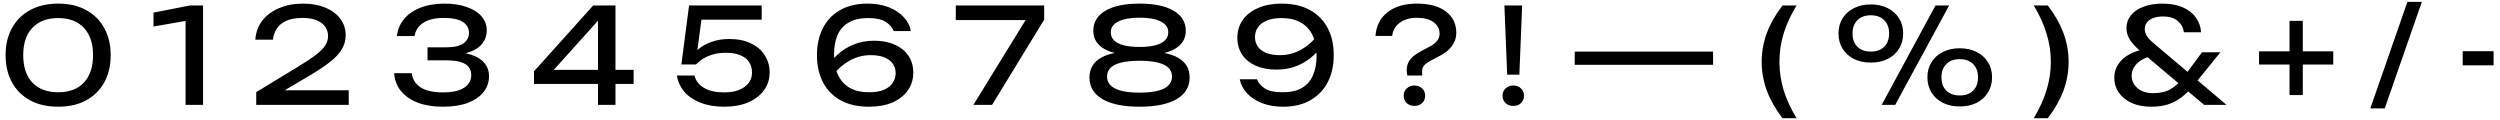 <?xml version="1.0" encoding="UTF-8"?> <svg xmlns="http://www.w3.org/2000/svg" width="353" height="17" viewBox="0 0 353 17" fill="none"><path d="M8.217 15.067C6.683 15.067 5.361 14.767 4.251 14.168C3.141 13.557 2.286 12.709 1.688 11.624C1.089 10.526 0.79 9.248 0.79 7.788C0.79 6.329 1.089 5.057 1.688 3.972C2.286 2.874 3.141 2.026 4.251 1.427C5.361 0.816 6.683 0.51 8.217 0.51C9.752 0.51 11.068 0.816 12.165 1.427C13.275 2.026 14.13 2.874 14.729 3.972C15.327 5.057 15.627 6.329 15.627 7.788C15.627 9.248 15.327 10.526 14.729 11.624C14.13 12.709 13.275 13.557 12.165 14.168C11.068 14.767 9.752 15.067 8.217 15.067ZM8.217 13.027C9.777 13.027 10.986 12.572 11.847 11.661C12.708 10.738 13.138 9.447 13.138 7.788C13.138 6.129 12.708 4.845 11.847 3.934C10.986 3.011 9.777 2.55 8.217 2.55C6.658 2.55 5.442 3.011 4.569 3.934C3.708 4.845 3.278 6.129 3.278 7.788C3.278 9.447 3.708 10.738 4.569 11.661C5.442 12.572 6.658 13.027 8.217 13.027ZM28.672 0.772V14.805H26.202V1.521L27.549 2.718L21.674 3.747V1.783L26.819 0.772H28.672ZM36.05 5.599C36.125 4.564 36.455 3.666 37.042 2.905C37.64 2.144 38.432 1.558 39.418 1.146C40.403 0.722 41.526 0.51 42.786 0.51C43.983 0.51 45.031 0.697 45.929 1.072C46.839 1.446 47.544 1.97 48.043 2.643C48.554 3.317 48.81 4.096 48.81 4.982C48.81 5.668 48.642 6.304 48.305 6.89C47.981 7.477 47.438 8.075 46.677 8.687C45.929 9.285 44.912 9.965 43.627 10.726L38.969 13.476L38.651 12.747H49.24V14.805H36.181V13.008L42.149 9.379C43.197 8.743 44.02 8.194 44.619 7.732C45.23 7.258 45.667 6.816 45.929 6.404C46.191 5.992 46.322 5.556 46.322 5.094C46.322 4.608 46.191 4.171 45.929 3.784C45.667 3.398 45.268 3.092 44.731 2.868C44.208 2.643 43.534 2.531 42.711 2.531C41.775 2.531 41.008 2.668 40.409 2.943C39.811 3.217 39.362 3.591 39.062 4.065C38.775 4.527 38.601 5.038 38.538 5.599H36.05ZM56.045 5.094C56.133 4.234 56.445 3.46 56.981 2.774C57.53 2.076 58.291 1.527 59.264 1.128C60.249 0.716 61.422 0.51 62.781 0.51C63.991 0.51 65.039 0.672 65.924 0.997C66.823 1.309 67.515 1.751 68.001 2.325C68.488 2.886 68.731 3.554 68.731 4.327C68.731 4.976 68.538 5.562 68.151 6.086C67.777 6.597 67.203 7.003 66.43 7.302C65.656 7.601 64.69 7.751 63.529 7.751V7.396C64.677 7.346 65.662 7.452 66.486 7.714C67.309 7.963 67.939 8.35 68.375 8.874C68.825 9.385 69.049 10.015 69.049 10.763C69.049 11.599 68.793 12.341 68.282 12.99C67.77 13.638 67.028 14.15 66.055 14.524C65.095 14.886 63.916 15.067 62.519 15.067C61.16 15.067 59.975 14.873 58.964 14.487C57.954 14.088 57.162 13.532 56.588 12.821C56.027 12.11 55.715 11.281 55.653 10.333H58.141C58.253 11.206 58.677 11.88 59.413 12.354C60.149 12.815 61.185 13.046 62.519 13.046C63.854 13.046 64.858 12.828 65.531 12.391C66.205 11.954 66.542 11.356 66.542 10.595C66.542 10.146 66.423 9.772 66.186 9.472C65.962 9.161 65.581 8.924 65.045 8.761C64.521 8.599 63.81 8.518 62.912 8.518H60.367V6.685H62.912C64.072 6.685 64.914 6.497 65.438 6.123C65.962 5.737 66.224 5.244 66.224 4.645C66.224 3.984 65.931 3.466 65.344 3.092C64.771 2.718 63.873 2.531 62.65 2.531C61.453 2.531 60.498 2.755 59.788 3.204C59.089 3.641 58.671 4.271 58.534 5.094H56.045ZM86.905 0.772V14.805H84.435V1.801H85.446L77.4 10.745L77.344 9.865H89.468V11.848H75.398V10.071L83.762 0.772H86.905ZM97.296 0.772H107.549V2.774H98.101L99.13 2.119L98.344 8.032L97.614 8.05C97.901 7.614 98.288 7.202 98.774 6.816C99.273 6.429 99.872 6.117 100.571 5.88C101.281 5.631 102.08 5.506 102.965 5.506C104.188 5.506 105.223 5.718 106.071 6.142C106.919 6.554 107.562 7.115 107.998 7.826C108.447 8.537 108.672 9.341 108.672 10.239C108.672 11.175 108.41 12.004 107.886 12.728C107.362 13.451 106.62 14.025 105.66 14.449C104.712 14.861 103.583 15.067 102.273 15.067C100.963 15.067 99.828 14.873 98.868 14.487C97.907 14.1 97.147 13.576 96.585 12.915C96.037 12.241 95.7 11.493 95.575 10.67H98.063C98.238 11.406 98.687 11.986 99.41 12.41C100.134 12.834 101.088 13.046 102.273 13.046C103.071 13.046 103.757 12.934 104.331 12.709C104.917 12.472 105.373 12.148 105.697 11.736C106.021 11.312 106.184 10.813 106.184 10.239C106.184 9.678 106.046 9.192 105.772 8.78C105.51 8.356 105.105 8.032 104.556 7.807C104.019 7.57 103.333 7.452 102.498 7.452C101.812 7.452 101.194 7.533 100.645 7.695C100.109 7.857 99.641 8.063 99.242 8.312C98.855 8.562 98.531 8.824 98.269 9.098H96.211L97.296 0.772ZM122.518 0.51C123.628 0.51 124.614 0.679 125.474 1.015C126.335 1.352 127.04 1.814 127.588 2.4C128.137 2.974 128.48 3.635 128.618 4.383H126.185C125.986 3.872 125.611 3.441 125.063 3.092C124.514 2.731 123.684 2.55 122.574 2.55C121.452 2.55 120.535 2.762 119.824 3.186C119.113 3.597 118.589 4.19 118.252 4.963C117.928 5.724 117.766 6.641 117.766 7.714C117.766 8.824 117.953 9.778 118.327 10.576C118.701 11.374 119.256 11.986 119.992 12.41C120.728 12.821 121.639 13.027 122.724 13.027C123.547 13.027 124.233 12.915 124.782 12.691C125.343 12.454 125.761 12.129 126.036 11.717C126.322 11.306 126.466 10.844 126.466 10.333C126.466 9.847 126.341 9.416 126.092 9.042C125.842 8.655 125.456 8.35 124.932 8.125C124.42 7.901 123.759 7.788 122.948 7.788C121.863 7.788 120.859 8.05 119.936 8.574C119.013 9.098 118.246 9.778 117.635 10.614L116.587 9.847C116.999 9.086 117.529 8.4 118.177 7.788C118.838 7.165 119.606 6.672 120.479 6.31C121.364 5.936 122.35 5.749 123.435 5.749C124.545 5.749 125.512 5.936 126.335 6.31C127.171 6.672 127.813 7.19 128.262 7.863C128.724 8.537 128.954 9.335 128.954 10.258C128.954 11.206 128.699 12.042 128.187 12.765C127.676 13.489 126.952 14.056 126.017 14.468C125.094 14.867 123.996 15.067 122.724 15.067C121.115 15.067 119.761 14.761 118.664 14.15C117.566 13.526 116.737 12.665 116.175 11.568C115.627 10.47 115.352 9.21 115.352 7.788C115.352 6.366 115.627 5.107 116.175 4.009C116.724 2.911 117.529 2.057 118.589 1.446C119.662 0.822 120.971 0.51 122.518 0.51ZM137.446 14.805L145.267 2.101L145.248 2.83H134.957V0.772H147.437V2.774L140.084 14.805H137.446ZM160.903 0.51C162.986 0.51 164.595 0.847 165.731 1.521C166.866 2.194 167.433 3.136 167.433 4.346C167.433 5.456 166.916 6.31 165.88 6.909C164.845 7.508 163.398 7.788 161.54 7.751V7.358C163.585 7.246 165.169 7.502 166.292 8.125C167.414 8.749 167.976 9.691 167.976 10.95C167.976 12.26 167.365 13.277 166.142 14C164.92 14.711 163.174 15.067 160.903 15.067C158.646 15.067 156.899 14.711 155.665 14C154.442 13.277 153.831 12.26 153.831 10.95C153.831 9.691 154.392 8.749 155.515 8.125C156.65 7.489 158.234 7.233 160.267 7.358V7.751C158.421 7.788 156.974 7.508 155.927 6.909C154.891 6.31 154.374 5.456 154.374 4.346C154.374 3.136 154.941 2.194 156.076 1.521C157.211 0.847 158.82 0.51 160.903 0.51ZM160.903 13.083C162.388 13.083 163.523 12.896 164.309 12.522C165.094 12.135 165.487 11.568 165.487 10.819C165.487 10.046 165.094 9.479 164.309 9.117C163.523 8.755 162.388 8.574 160.903 8.574C159.419 8.574 158.284 8.755 157.498 9.117C156.712 9.479 156.319 10.046 156.319 10.819C156.319 11.568 156.712 12.135 157.498 12.522C158.284 12.896 159.419 13.083 160.903 13.083ZM160.903 6.628C161.764 6.628 162.494 6.554 163.092 6.404C163.704 6.254 164.165 6.023 164.477 5.712C164.801 5.4 164.963 5.013 164.963 4.552C164.963 3.891 164.608 3.385 163.897 3.036C163.198 2.674 162.201 2.494 160.903 2.494C159.619 2.494 158.621 2.674 157.91 3.036C157.199 3.385 156.843 3.891 156.843 4.552C156.843 5.013 156.999 5.4 157.311 5.712C157.635 6.023 158.097 6.254 158.696 6.404C159.307 6.554 160.043 6.628 160.903 6.628ZM181.151 15.067C180.053 15.067 179.068 14.898 178.194 14.562C177.334 14.225 176.629 13.763 176.08 13.177C175.544 12.591 175.201 11.93 175.051 11.194H177.484C177.683 11.705 178.057 12.142 178.606 12.503C179.155 12.853 179.984 13.027 181.095 13.027C182.23 13.027 183.146 12.821 183.845 12.41C184.556 11.986 185.074 11.387 185.398 10.614C185.735 9.84 185.903 8.924 185.903 7.863C185.903 6.741 185.716 5.786 185.342 5.001C184.968 4.202 184.412 3.597 183.677 3.186C182.941 2.762 182.03 2.55 180.945 2.55C180.122 2.55 179.429 2.668 178.868 2.905C178.319 3.13 177.901 3.448 177.614 3.859C177.34 4.258 177.203 4.72 177.203 5.244C177.203 5.718 177.328 6.148 177.577 6.535C177.827 6.922 178.213 7.227 178.737 7.452C179.261 7.676 179.922 7.788 180.72 7.788C181.806 7.788 182.81 7.527 183.733 7.003C184.656 6.479 185.423 5.799 186.034 4.963L187.082 5.73C186.683 6.491 186.152 7.183 185.491 7.807C184.83 8.418 184.057 8.911 183.171 9.285C182.298 9.647 181.319 9.828 180.234 9.828C179.124 9.828 178.151 9.647 177.315 9.285C176.492 8.911 175.85 8.387 175.388 7.714C174.939 7.028 174.714 6.229 174.714 5.319C174.714 4.371 174.97 3.535 175.482 2.812C175.993 2.088 176.716 1.527 177.652 1.128C178.587 0.716 179.685 0.51 180.945 0.51C182.554 0.51 183.907 0.822 185.005 1.446C186.103 2.057 186.932 2.911 187.493 4.009C188.055 5.094 188.329 6.354 188.317 7.788C188.329 9.21 188.055 10.47 187.493 11.568C186.945 12.653 186.134 13.508 185.061 14.131C184.001 14.755 182.697 15.067 181.151 15.067ZM198.631 9.903C198.631 9.316 198.787 8.824 199.099 8.425C199.411 8.013 199.897 7.633 200.558 7.283L201.98 6.516C202.367 6.304 202.679 6.055 202.916 5.768C203.153 5.468 203.271 5.144 203.271 4.795C203.271 4.096 202.984 3.541 202.411 3.13C201.849 2.718 201.07 2.512 200.072 2.512C199.087 2.512 198.282 2.743 197.658 3.204C197.035 3.654 196.673 4.277 196.573 5.075H194.216C194.328 3.641 194.895 2.525 195.918 1.726C196.954 0.916 198.338 0.51 200.072 0.51C201.818 0.51 203.178 0.878 204.151 1.614C205.136 2.35 205.629 3.367 205.629 4.664C205.629 5.288 205.442 5.874 205.067 6.423C204.693 6.971 204.151 7.433 203.44 7.807L201.924 8.612C201.562 8.811 201.282 9.023 201.082 9.248C200.895 9.46 200.802 9.734 200.802 10.071V10.67H198.725C198.687 10.533 198.662 10.402 198.65 10.277C198.637 10.152 198.631 10.027 198.631 9.903ZM199.716 14.954C199.28 14.954 198.918 14.823 198.631 14.562C198.344 14.287 198.201 13.938 198.201 13.514C198.201 13.09 198.344 12.747 198.631 12.485C198.918 12.21 199.28 12.073 199.716 12.073C200.165 12.073 200.527 12.21 200.802 12.485C201.088 12.747 201.232 13.09 201.232 13.514C201.232 13.938 201.088 14.287 200.802 14.562C200.527 14.823 200.165 14.954 199.716 14.954ZM212.42 0.772H214.927L214.534 10.539H212.813L212.42 0.772ZM213.673 14.954C213.237 14.954 212.875 14.823 212.588 14.562C212.301 14.287 212.158 13.938 212.158 13.514C212.158 13.09 212.301 12.747 212.588 12.485C212.875 12.21 213.237 12.073 213.673 12.073C214.123 12.073 214.484 12.21 214.759 12.485C215.046 12.747 215.189 13.09 215.189 13.514C215.189 13.938 215.046 14.287 214.759 14.562C214.484 14.823 214.123 14.954 213.673 14.954ZM222.353 7.283H232.214V9.154H222.353V7.283ZM232.027 7.283H241.887V9.154H232.027V7.283ZM251.686 0.772H253.669C252.846 2.132 252.235 3.466 251.836 4.776C251.449 6.073 251.256 7.396 251.256 8.743C251.256 10.065 251.449 11.381 251.836 12.691C252.235 13.988 252.846 15.322 253.669 16.694H251.686C250.701 15.397 249.965 14.1 249.478 12.803C248.992 11.493 248.749 10.14 248.749 8.743C248.749 7.333 248.992 5.974 249.478 4.664C249.965 3.354 250.701 2.057 251.686 0.772ZM264.16 8.836C263.262 8.836 262.47 8.668 261.784 8.331C261.098 7.982 260.562 7.495 260.175 6.872C259.788 6.248 259.595 5.531 259.595 4.72C259.595 3.909 259.788 3.198 260.175 2.587C260.562 1.963 261.098 1.483 261.784 1.146C262.47 0.797 263.262 0.623 264.16 0.623C265.071 0.623 265.863 0.797 266.536 1.146C267.222 1.483 267.759 1.963 268.145 2.587C268.532 3.198 268.725 3.909 268.725 4.72C268.725 5.531 268.532 6.248 268.145 6.872C267.759 7.495 267.222 7.982 266.536 8.331C265.863 8.668 265.071 8.836 264.16 8.836ZM264.16 7.283C264.959 7.283 265.588 7.059 266.05 6.61C266.511 6.148 266.742 5.518 266.742 4.72C266.742 3.934 266.511 3.311 266.05 2.849C265.588 2.387 264.959 2.157 264.16 2.157C263.362 2.157 262.732 2.387 262.271 2.849C261.809 3.311 261.578 3.934 261.578 4.72C261.578 5.518 261.809 6.148 262.271 6.61C262.732 7.059 263.362 7.283 264.16 7.283ZM276.715 15.029C275.817 15.029 275.024 14.861 274.338 14.524C273.652 14.175 273.116 13.688 272.729 13.065C272.343 12.441 272.149 11.724 272.149 10.913C272.149 10.102 272.343 9.391 272.729 8.78C273.116 8.156 273.652 7.676 274.338 7.339C275.024 6.99 275.817 6.816 276.715 6.816C277.625 6.816 278.417 6.99 279.091 7.339C279.777 7.676 280.313 8.156 280.7 8.78C281.087 9.391 281.28 10.102 281.28 10.913C281.28 11.724 281.087 12.441 280.7 13.065C280.313 13.688 279.777 14.175 279.091 14.524C278.417 14.861 277.625 15.029 276.715 15.029ZM276.715 13.476C277.513 13.476 278.143 13.252 278.604 12.803C279.066 12.341 279.297 11.711 279.297 10.913C279.297 10.127 279.066 9.504 278.604 9.042C278.143 8.58 277.513 8.35 276.715 8.35C275.916 8.35 275.286 8.58 274.825 9.042C274.363 9.504 274.133 10.127 274.133 10.913C274.133 11.711 274.363 12.341 274.825 12.803C275.286 13.252 275.916 13.476 276.715 13.476ZM273.291 0.772H275.218L267.603 14.805H265.694L273.291 0.772ZM289.149 0.772C290.134 2.057 290.87 3.354 291.357 4.664C291.843 5.974 292.087 7.333 292.087 8.743C292.087 10.14 291.843 11.493 291.357 12.803C290.87 14.1 290.134 15.397 289.149 16.694H287.166C287.989 15.322 288.594 13.988 288.981 12.691C289.38 11.381 289.579 10.065 289.579 8.743C289.579 7.396 289.38 6.073 288.981 4.776C288.594 3.466 287.989 2.132 287.166 0.772H289.149ZM310.791 4.552H308.359C308.271 3.891 307.978 3.354 307.479 2.943C306.993 2.531 306.307 2.325 305.421 2.325C304.91 2.325 304.461 2.394 304.074 2.531C303.687 2.668 303.382 2.874 303.157 3.148C302.945 3.41 302.839 3.735 302.839 4.121C302.839 4.396 302.927 4.695 303.101 5.019C303.288 5.344 303.606 5.693 304.055 6.067L314.383 14.805H311.221L302.166 7.171C301.529 6.622 301.049 6.092 300.725 5.581C300.413 5.069 300.257 4.539 300.257 3.99C300.257 3.292 300.463 2.687 300.875 2.175C301.286 1.652 301.873 1.246 302.633 0.959C303.407 0.66 304.317 0.51 305.365 0.51C306.475 0.51 307.423 0.685 308.209 1.034C309.007 1.383 309.625 1.864 310.061 2.475C310.498 3.074 310.741 3.766 310.791 4.552ZM310.922 7.377H313.523L309.799 11.979C309.25 12.665 308.677 13.239 308.078 13.701C307.492 14.15 306.849 14.493 306.151 14.73C305.452 14.954 304.66 15.067 303.775 15.067C302.677 15.067 301.735 14.886 300.949 14.524C300.176 14.15 299.577 13.657 299.153 13.046C298.742 12.435 298.536 11.755 298.536 11.007C298.536 10.296 298.717 9.659 299.078 9.098C299.44 8.524 299.989 8.038 300.725 7.639C301.473 7.24 302.415 6.959 303.55 6.797L304.168 7.788C303.145 8.025 302.359 8.4 301.81 8.911C301.261 9.422 300.987 10.021 300.987 10.707C300.987 11.144 301.105 11.549 301.342 11.923C301.592 12.297 301.941 12.597 302.39 12.821C302.852 13.046 303.4 13.158 304.037 13.158C305.022 13.158 305.852 12.959 306.525 12.559C307.199 12.16 307.791 11.618 308.303 10.932L310.922 7.377ZM323.282 13.42V2.943H325.153V13.42H323.282ZM318.979 9.117V7.246H329.456V9.117H318.979ZM339.925 0.267H341.964L336.725 15.31H334.686L339.925 0.267ZM347.732 7.227H352.092V9.229H347.732V7.227Z" fill="black"></path></svg> 
